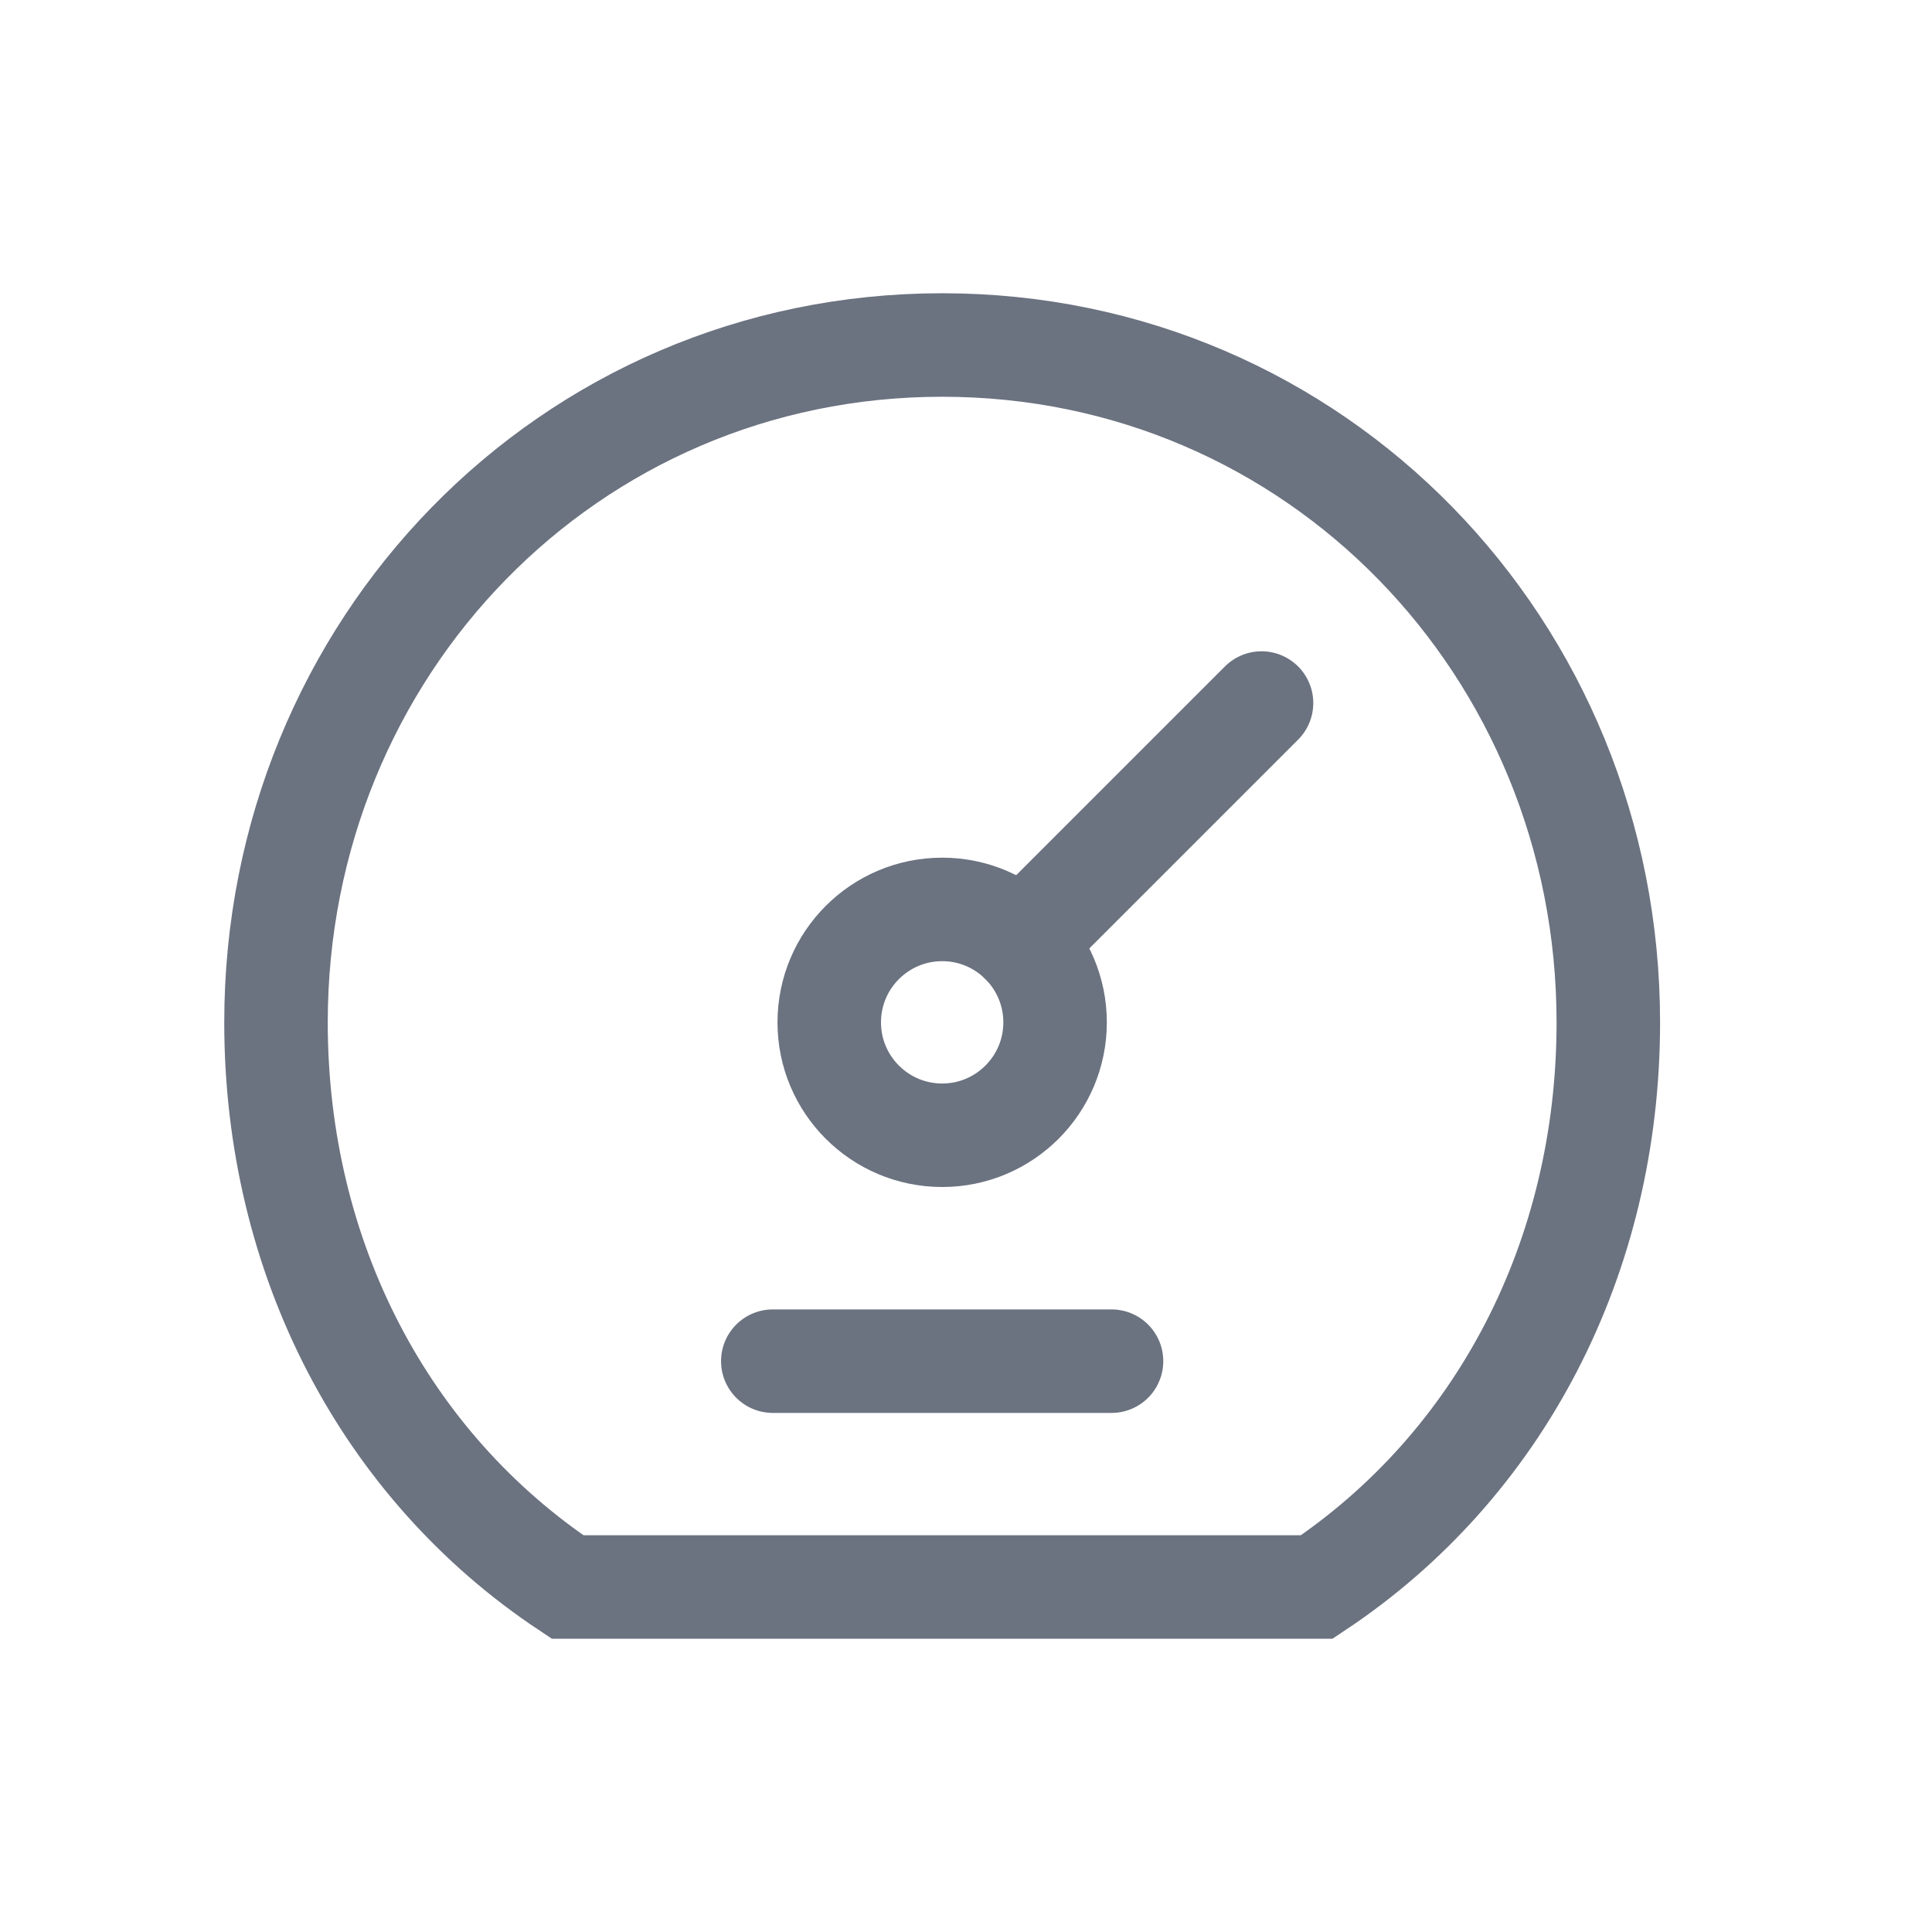 <svg width="28" height="28" viewBox="0 0 28 28" fill="none" xmlns="http://www.w3.org/2000/svg">
<path d="M15.291 14.817C15.291 15.72 14.558 16.453 13.655 16.453C12.751 16.453 12.018 15.72 12.018 14.817C12.018 13.913 12.751 13.18 13.655 13.18C14.558 13.18 15.291 13.913 15.291 14.817Z" stroke="#6B7280" stroke-width="1.5" stroke-miterlimit="10"/>
<path d="M14.812 13.66L18.283 10.189" stroke="#6B7280" stroke-width="1.5" stroke-miterlimit="10" stroke-linecap="round"/>
<path d="M19.084 23H8.225C5.58 21.241 4 18.233 4 14.818C4 9.396 8.232 5 13.655 5C19.077 5 23.309 9.396 23.309 14.818C23.309 18.233 21.729 21.241 19.084 23Z" stroke="#6B7280" stroke-width="1.5" stroke-miterlimit="10"/>
<path d="M11.2 19.727H16.109" stroke="#6B7280" stroke-width="1.5" stroke-miterlimit="10" stroke-linecap="round"/>
</svg>
